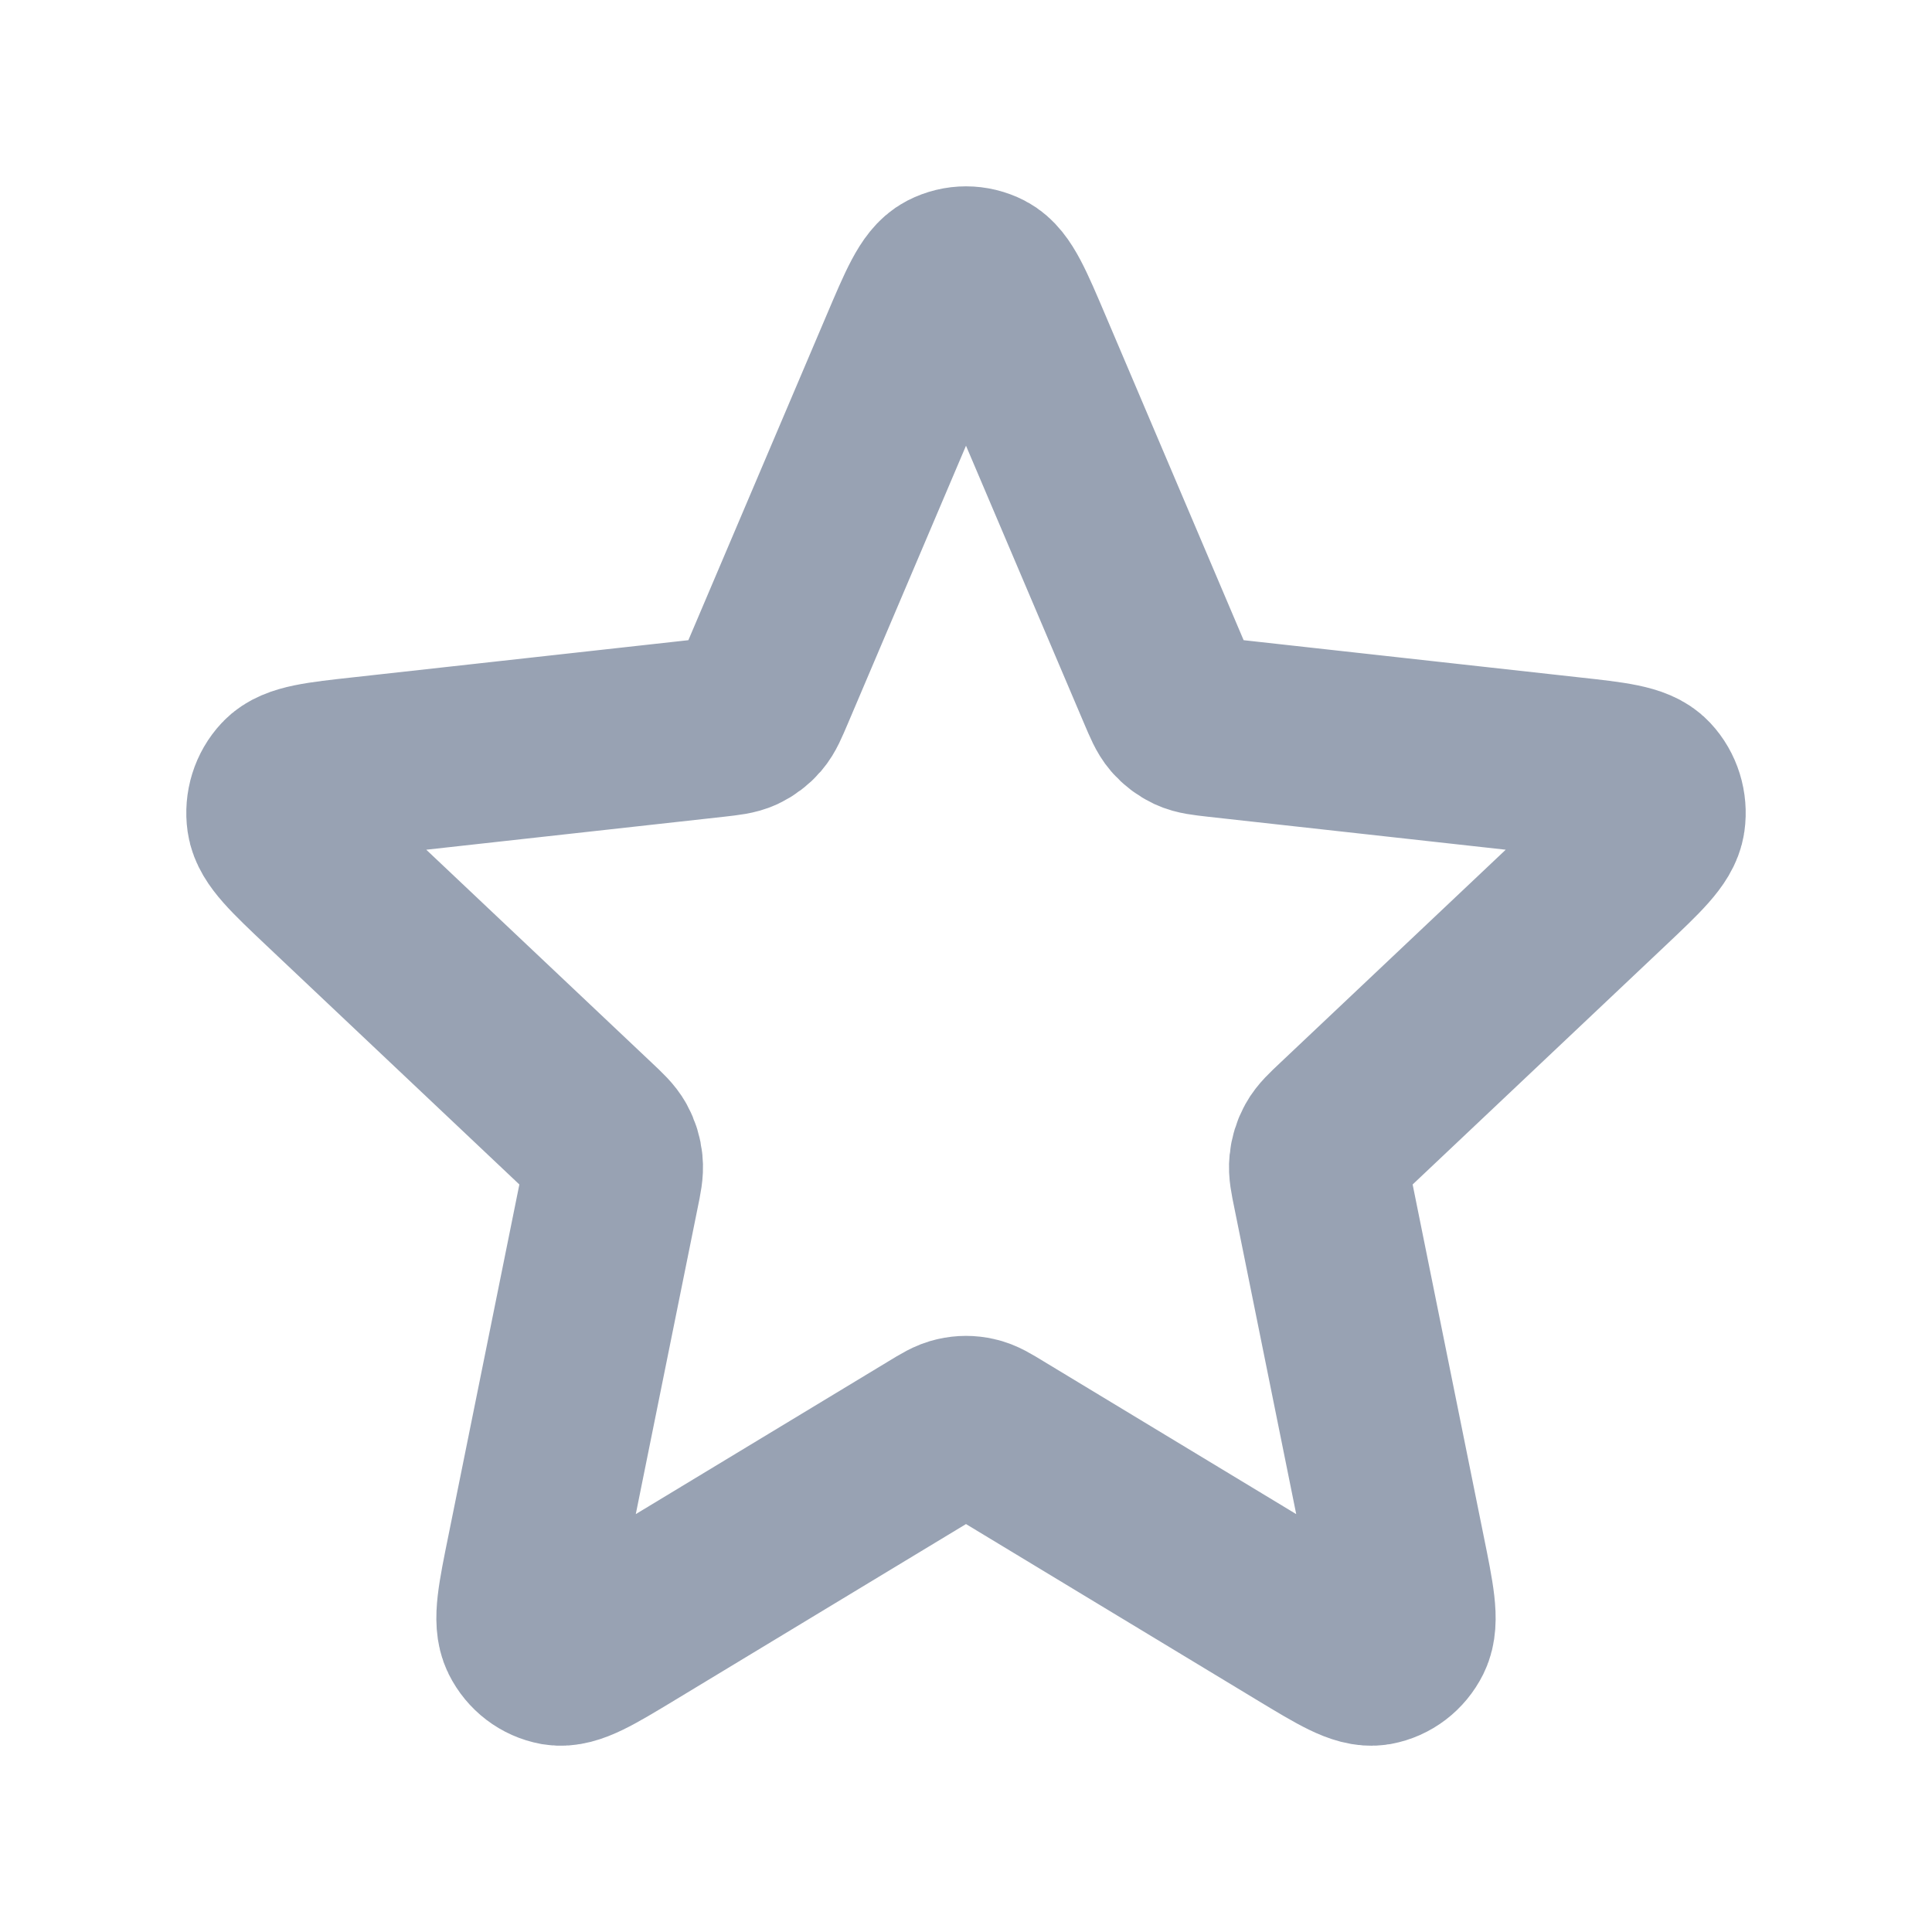 <svg width="14" height="14" viewBox="0 0 14 14" fill="none" xmlns="http://www.w3.org/2000/svg">
<path d="M6.587 2.54C6.718 2.232 6.783 2.078 6.874 2.031C6.954 1.99 7.046 1.99 7.126 2.031C7.217 2.078 7.282 2.232 7.413 2.54L8.456 4.993C8.495 5.084 8.514 5.13 8.544 5.165C8.57 5.195 8.603 5.22 8.639 5.237C8.68 5.256 8.727 5.261 8.822 5.272L11.368 5.554C11.688 5.589 11.848 5.607 11.919 5.683C11.981 5.749 12.01 5.842 11.997 5.934C11.982 6.039 11.863 6.152 11.624 6.378L9.721 8.176C9.651 8.242 9.615 8.276 9.593 8.316C9.573 8.352 9.561 8.392 9.557 8.433C9.552 8.48 9.562 8.529 9.582 8.626L10.113 11.254C10.18 11.583 10.213 11.748 10.166 11.843C10.125 11.925 10.05 11.982 9.963 11.998C9.862 12.015 9.723 11.931 9.445 11.763L7.226 10.421C7.144 10.371 7.103 10.346 7.059 10.337C7.02 10.328 6.98 10.328 6.941 10.337C6.897 10.346 6.856 10.371 6.774 10.421L4.555 11.763C4.277 11.931 4.138 12.015 4.037 11.998C3.95 11.982 3.875 11.925 3.834 11.843C3.787 11.748 3.82 11.583 3.887 11.254L4.418 8.626C4.438 8.529 4.448 8.48 4.443 8.433C4.439 8.392 4.427 8.352 4.407 8.316C4.385 8.276 4.349 8.242 4.279 8.176L2.376 6.378C2.137 6.152 2.018 6.039 2.003 5.934C1.99 5.842 2.019 5.749 2.081 5.683C2.152 5.607 2.312 5.589 2.632 5.554L5.178 5.272C5.273 5.261 5.32 5.256 5.361 5.237C5.397 5.22 5.43 5.195 5.456 5.165C5.486 5.13 5.505 5.084 5.544 4.993L6.587 2.54Z" stroke="#98A2B3" stroke-width="1.3" stroke-linecap="round" stroke-linejoin="round"/>
</svg>
